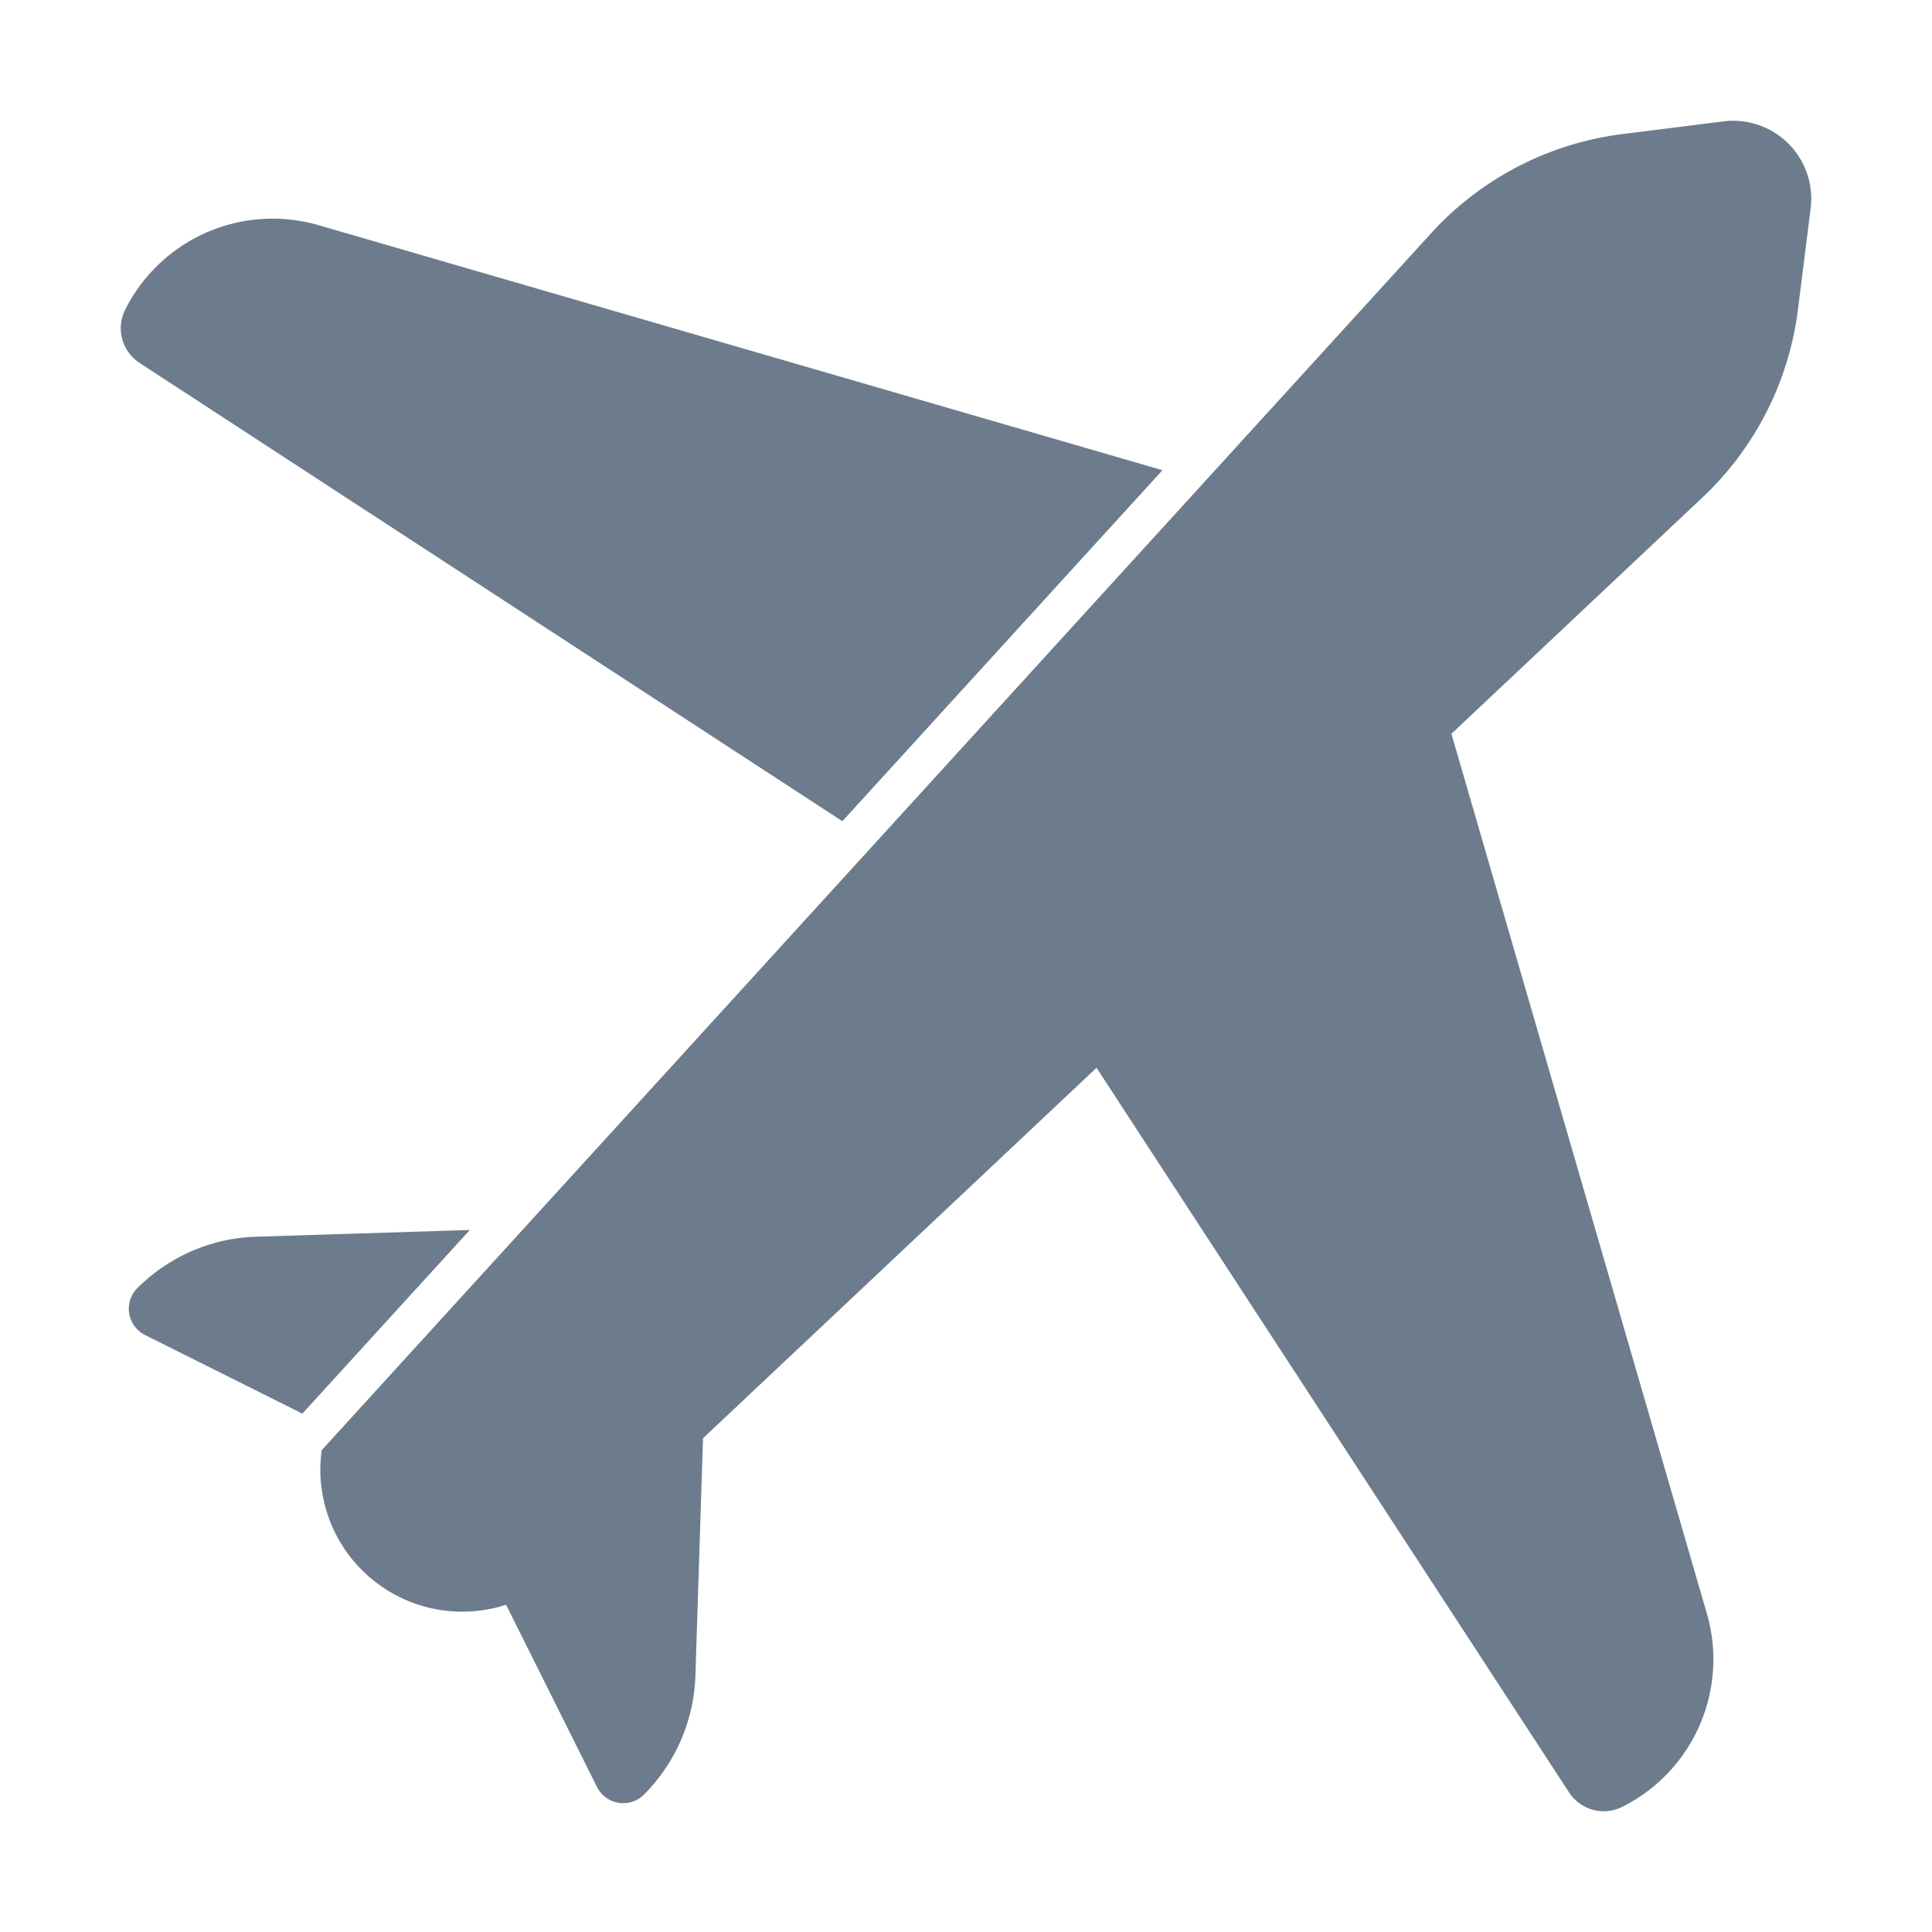 <svg data-v-9290a3be="" fill="#6c7c8c" xmlns="http://www.w3.org/2000/svg" viewBox="0 0 16 16" class="svg-icon svg-airport svg-fill" style="isolation: isolate;"><path fill-rule="evenodd" d="M9.627 3.894L2.639 1.865a1.366 1.366 0 0 0-1.603.701.343.343 0 0 0 .119.439l5.821 3.796 2.651-2.907zm-5.736 6.292l-1.77.056c-.37.011-.721.164-.983.425a.243.243 0 0 0 .063.389l1.303.651 1.387-1.521zM2.664 12.01a1.176 1.176 0 0 0 1.527 1.28l.753 1.509c.074.148.272.18.389.063a1.46 1.46 0 0 0 .426-.983l.063-1.968 3.259-3.068 3.914 6.002a.342.342 0 0 0 .439.119c.59-.295.885-.969.701-1.603L12.02 6.077l2.078-1.956c.438-.412.718-.964.792-1.56l.105-.835a.646.646 0 0 0-.72-.721l-.836.105a2.578 2.578 0 0 0-1.558.79l-.002.002L2.664 12.01z"></path></svg>